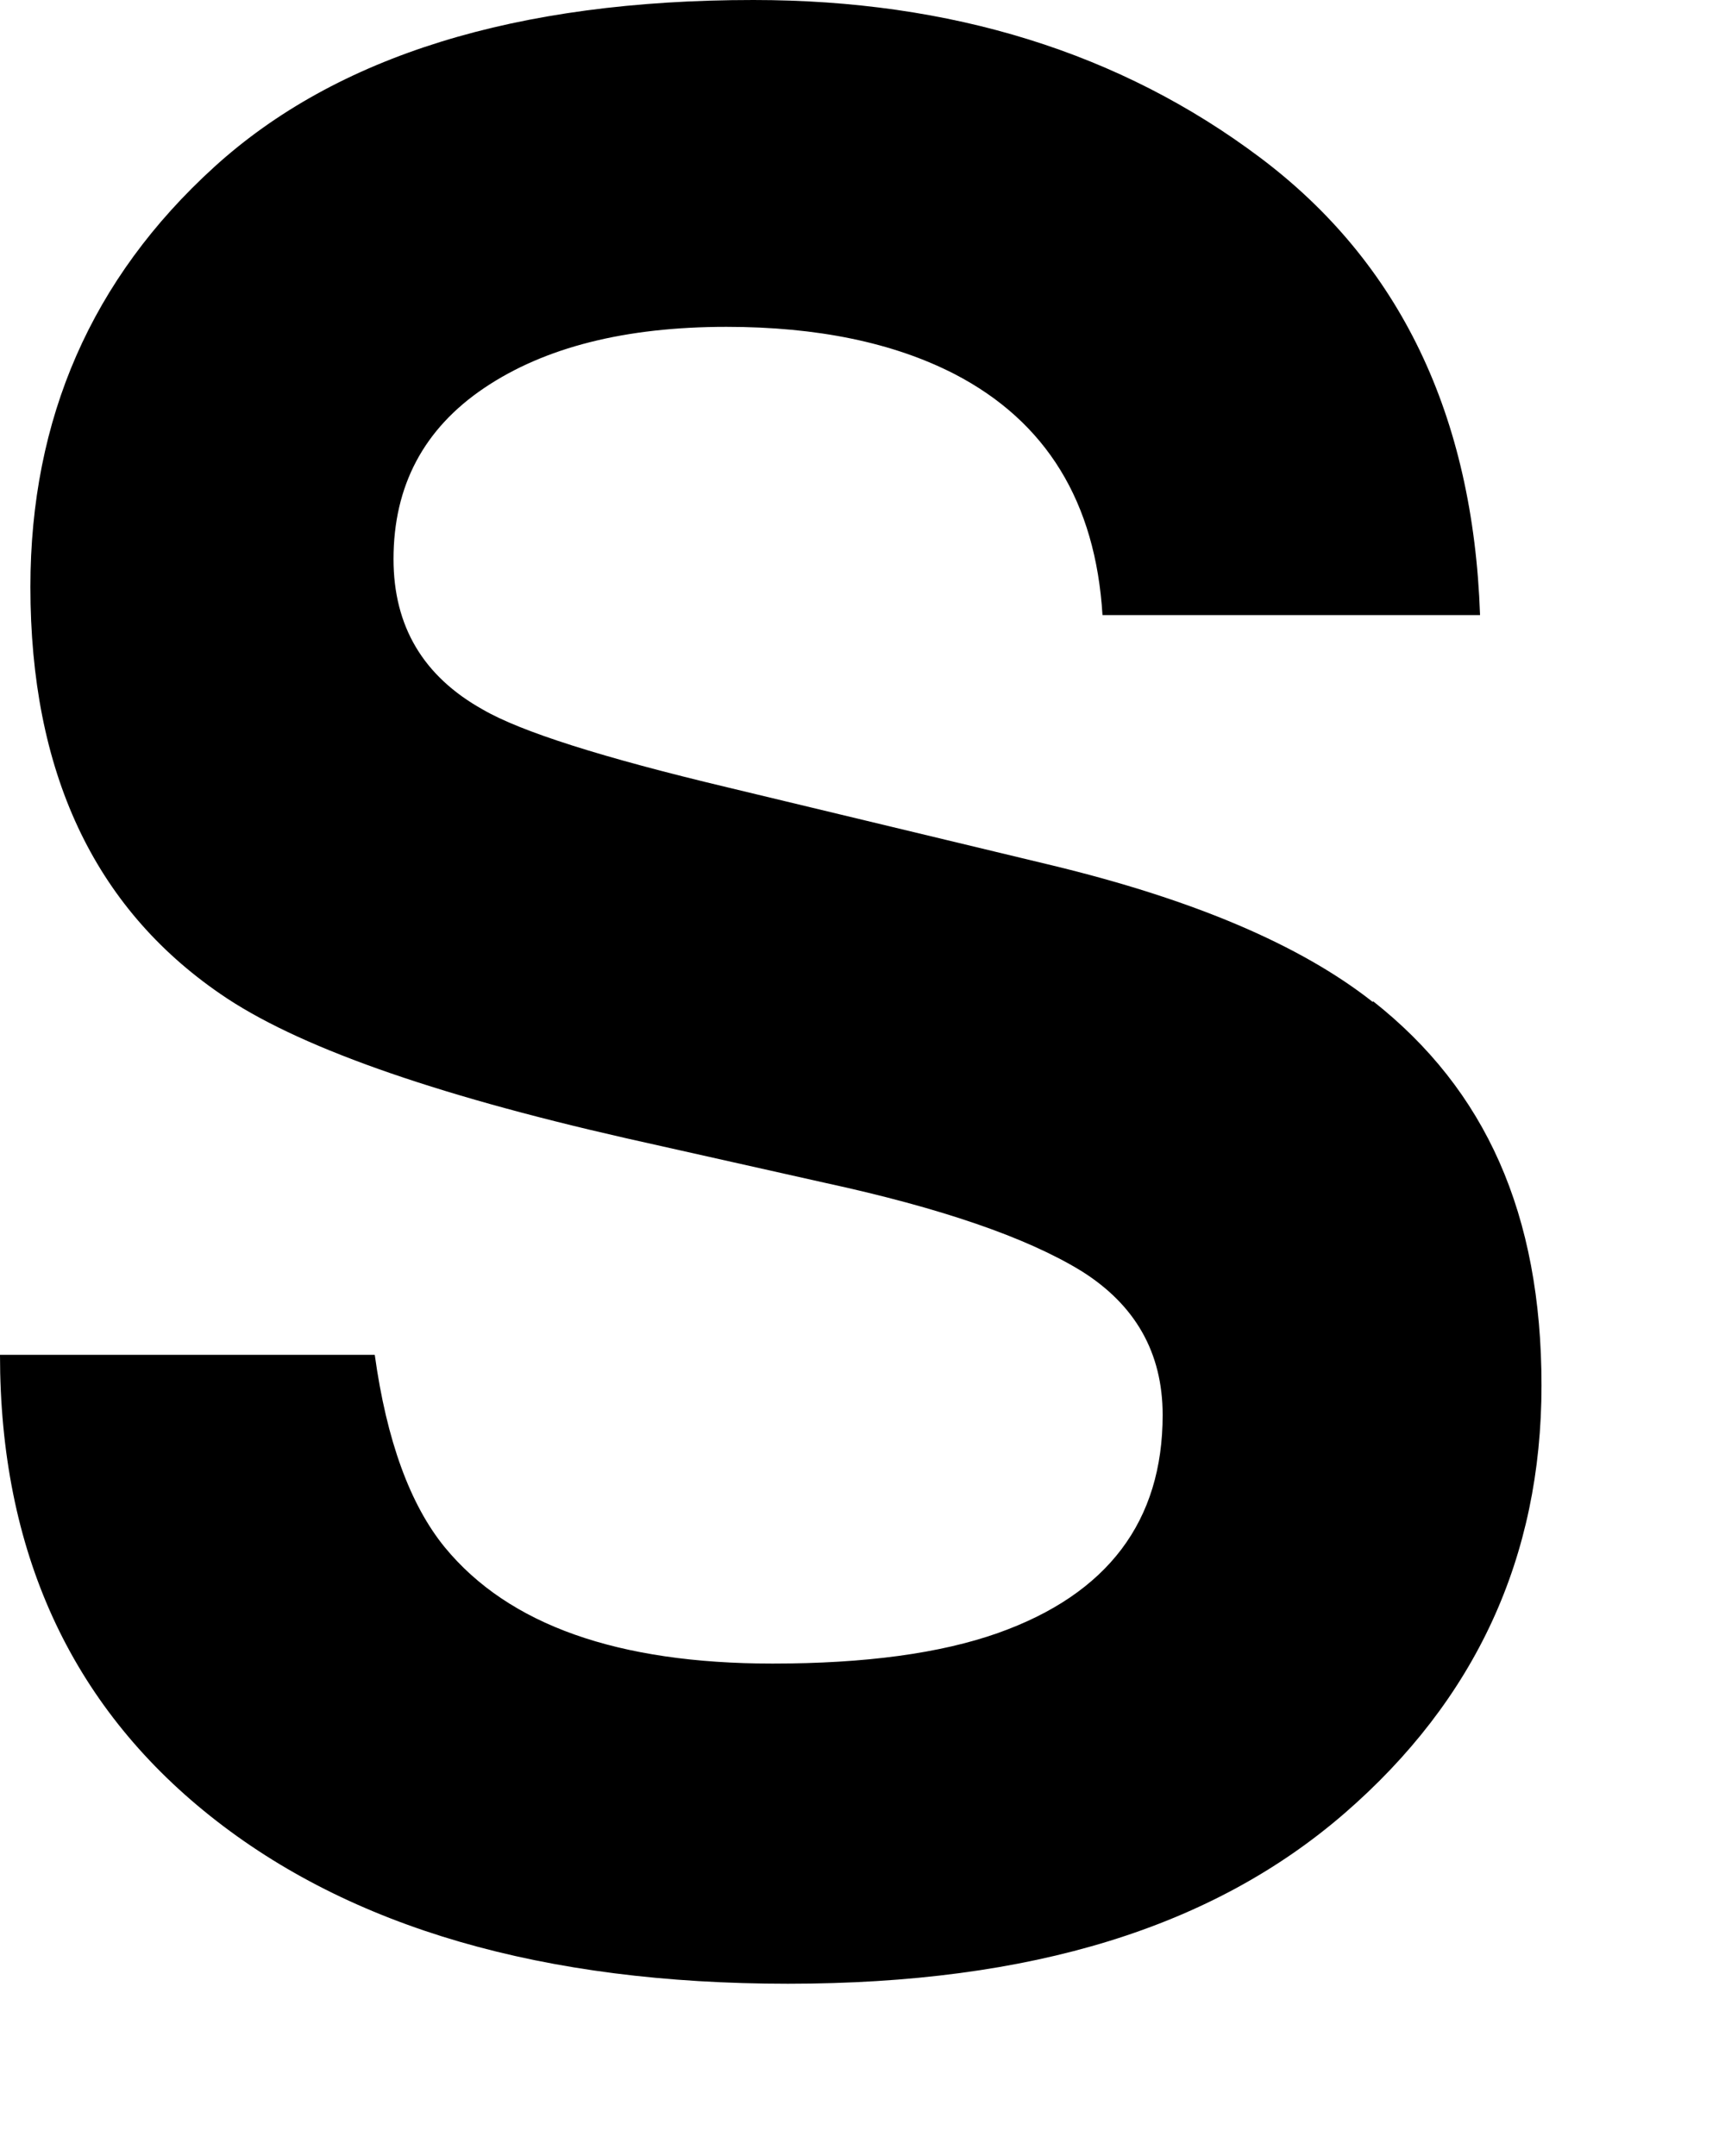 <?xml version="1.0" encoding="utf-8"?>
<svg xmlns="http://www.w3.org/2000/svg" fill="none" height="100%" overflow="visible" preserveAspectRatio="none" style="display: block;" viewBox="0 0 8 10" width="100%">
<path d="M6.366 4.647C6.031 4.383 5.535 4.172 4.876 4.013L3.374 3.652C2.795 3.514 2.416 3.394 2.239 3.291C1.963 3.137 1.825 2.905 1.825 2.593C1.825 2.254 1.965 1.989 2.245 1.8C2.525 1.611 2.899 1.516 3.369 1.516C3.79 1.516 4.143 1.589 4.427 1.735C4.853 1.956 5.081 2.329 5.113 2.853H6.864C6.832 1.926 6.492 1.218 5.844 0.731C5.196 0.244 4.412 0 3.494 0C2.394 0 1.56 0.259 0.993 0.775C0.425 1.292 0.141 1.941 0.141 2.722C0.141 3.579 0.435 4.207 1.022 4.61C1.369 4.85 1.996 5.073 2.902 5.279L3.825 5.486C4.365 5.603 4.761 5.74 5.013 5.894C5.265 6.051 5.392 6.274 5.392 6.563C5.392 7.055 5.138 7.393 4.629 7.574C4.361 7.669 4.012 7.716 3.583 7.716C2.865 7.716 2.359 7.537 2.063 7.177C1.902 6.98 1.793 6.682 1.738 6.284H0C0 7.191 0.325 7.905 0.975 8.423C1.626 8.942 2.519 9.201 3.654 9.201C4.789 9.201 5.626 8.938 6.235 8.411C6.843 7.884 7.149 7.223 7.149 6.426C7.149 5.629 6.889 5.055 6.368 4.644L6.366 4.647Z" fill="black" id="Vector"/>
</svg>